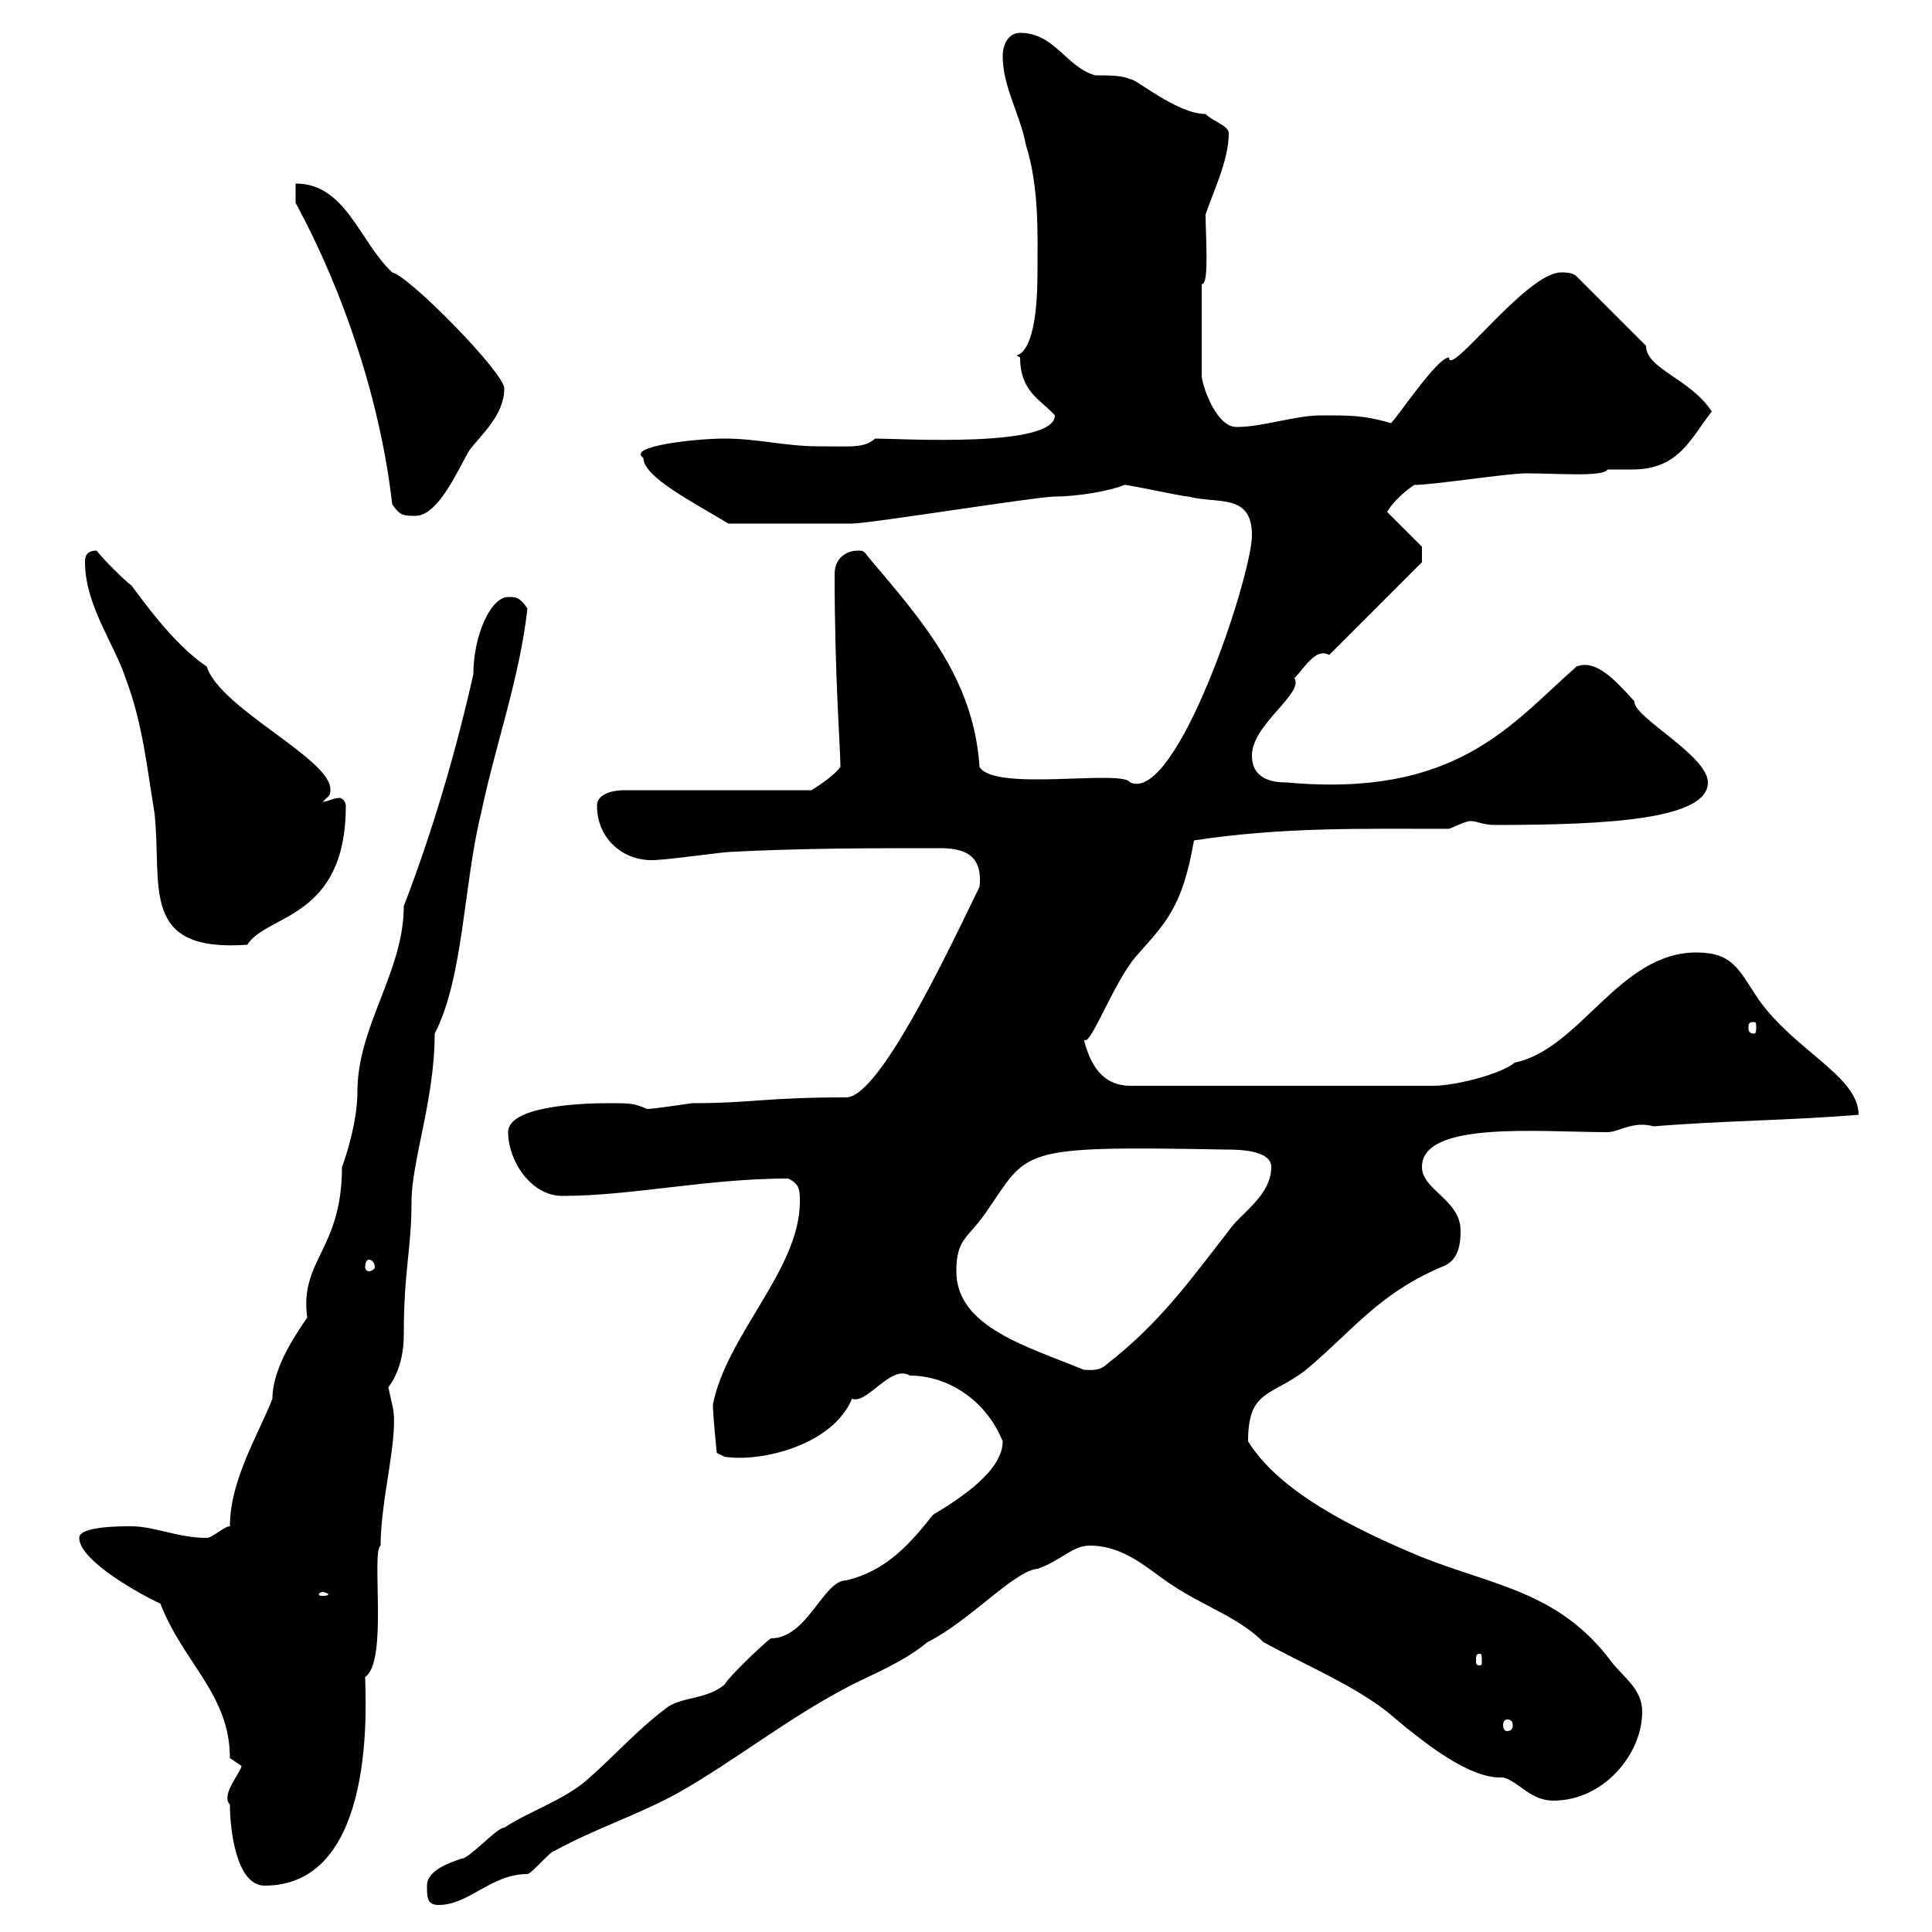 <svg xmlns="http://www.w3.org/2000/svg" xmlns:xlink="http://www.w3.org/1999/xlink" width="300" height="300"><path d="M66.30 292.80C66.30 294.60 66.30 295.80 68.10 295.80C72.90 295.80 76.20 291 81.90 291C82.50 291 85.50 287.40 86.10 287.40C92.70 283.80 98.70 282 105.30 278.40C114.30 273.30 122.40 266.70 132.30 261.60C135.90 259.80 140.40 258 144 255C150.60 251.70 157.50 243.90 161.10 243.60C164.70 242.40 166.50 240 169.20 240C174.60 240 178.20 243.60 181.80 246C187.20 249.60 192.30 251.10 196.20 255C202.80 258.60 210 261.60 215.40 265.80C221.40 270.90 228.30 276.30 233.40 276C235.80 276.60 237.60 279.60 241.20 279.60C249 279.60 255 272.40 255 265.80C255 262.20 252 260.40 250.20 258C242.10 247.20 232.20 246.30 220.80 241.80C210 237.30 198.60 231.60 193.80 223.80C193.80 215.70 197.40 216.90 202.80 212.70C210.30 206.40 214.20 200.70 224.40 196.50C226.20 195.60 226.80 193.80 226.80 191.10C226.80 186.30 220.80 184.80 220.80 181.20C220.80 174 239.10 175.80 249.60 175.80C251.40 175.80 253.50 174 256.80 174.90C267.60 174 277.80 174 288.60 173.10C288.60 167.10 278.70 163.20 273 155.10C270 150.60 269.10 147.90 263.40 147.90C251.40 147.90 245.40 162.90 235.20 165C233.10 166.80 225.90 168.60 222.60 168.60L175.50 168.60C171 168.60 169.20 165 168.30 161.40C169.20 162.90 172.80 152.70 176.40 148.50C180.90 143.40 183.60 141 185.40 130.50C199.20 128.40 211.50 128.70 225 128.70C226.50 128.10 227.70 127.50 228.30 127.50C229.50 127.50 230.10 128.10 232.20 128.10C249.90 128.10 265.20 127.20 265.20 121.50C265.20 117.30 253.50 111.30 253.80 108.90C250.80 105.60 247.80 102.30 244.80 103.50C234.60 112.50 226.20 123.90 199.80 121.50C197.40 121.50 194.40 120.90 194.40 117.30C194.40 112.50 202.50 107.70 201 105.30C202.50 103.80 204.30 100.50 206.40 101.70L220.80 87.30L220.80 84.90L215.40 79.50C216 78.30 217.80 76.50 219.60 75.30C222.60 75.30 234 73.50 237 73.50C241.80 73.50 249 74.10 249.60 72.90C251.10 72.90 252 72.90 253.50 72.90C260.70 72.90 262.50 68.10 265.80 63.90C262.50 58.80 255.60 57.30 255.60 53.70L244.80 42.90C244.20 42.30 243 42.30 242.40 42.30C237 42.30 225 58.80 225 55.50C223.20 55.50 217.20 64.50 216 65.70C211.80 64.50 210 64.50 205.20 64.50C201 64.50 196.20 66.30 192 66.30C189 66.30 186.90 60.60 186.60 58.50L186.60 44.10C187.80 44.40 187.20 36.60 187.20 33.30C188.40 29.70 190.80 24.90 190.80 20.70C190.80 19.50 188.40 18.90 187.20 17.70C182.70 17.70 176.10 12 175.50 12.30C174.30 11.70 172.20 11.70 170.10 11.70C165.60 10.50 163.80 5.10 158.40 5.10C156.60 5.10 155.70 6.90 155.70 8.70C155.70 13.50 158.40 17.70 159.30 22.50C161.40 29.10 161.10 36.60 161.10 42.30C161.10 58.20 156.30 54.30 158.40 55.50C158.40 60.90 161.70 62.10 163.80 64.50C163.80 69.60 139.80 68.10 135.90 68.10C134.10 69.60 132.60 69.30 126.90 69.30C122.10 69.30 117.60 68.10 112.50 68.10C108 68.10 97.20 69.30 99.90 71.10C99.90 74.10 107.70 78 113.10 81.30C120.30 81.30 127.20 81.30 132.30 81.30C135 81.30 161.10 77.10 163.80 77.10C167.40 77.10 172.50 76.20 174.60 75.30C175.50 75.30 183.60 77.10 184.50 77.10C189 78.30 194.40 76.50 194.40 83.10C194.40 89.40 182.70 124.80 175.50 121.50C174.30 119.40 154.50 123 152.10 119.10C151.20 105.30 143.10 96.30 135 86.70C134.10 85.50 134.10 85.50 133.20 85.50C131.40 85.50 129.60 86.70 129.60 89.10C129.60 105.30 130.50 116.10 130.50 119.10C129.60 120.30 127.50 121.80 126 122.70L96.90 122.70C95.10 122.70 92.70 123.30 92.70 125.10C92.70 130.50 97.20 134.10 102.30 133.50C103.50 133.50 112.50 132.30 113.10 132.30C124.20 131.70 135.60 131.70 145.80 131.70C149.10 131.70 152.70 132.30 152.10 137.70C147 148.20 136.50 170.40 131.40 170.40C118.80 170.40 116.70 171.30 107.70 171.30C107.10 171.30 101.70 172.20 100.50 172.20C98.40 171.30 97.80 171.30 94.50 171.30C89.40 171.30 78.90 171.90 78.90 175.80C78.90 180.30 82.50 185.70 87.30 185.70C98.10 185.70 109.80 183 122.40 183C124.20 183.90 124.20 184.80 124.20 186.60C124.20 197.10 112.80 207.30 110.70 218.10C110.70 219.90 111.30 225.60 111.30 225.60L112.50 226.20C118.20 227.10 129.30 224.40 132.30 217.20C134.70 218.10 138.30 211.80 141.30 213.60C147 213.60 153 217.20 155.70 223.80C155.70 228.30 149.40 232.50 144.90 235.20C141.30 239.70 137.70 243.90 131.40 245.40C127.80 245.40 125.40 254.40 119.70 254.40C118.80 255 113.10 260.40 112.50 261.60C109.50 264 105.90 263.40 103.50 265.20C98.70 268.80 95.10 273 90.90 276.60C87.30 279.60 81.90 281.40 78.30 283.80C77.10 283.80 72.90 288.60 71.70 288.60C69.90 289.20 66.30 290.40 66.30 292.80ZM35.70 280.20C35.70 283.80 36.60 292.80 41.10 292.80C58.80 292.80 56.70 263.40 56.70 260.40C60.30 258 57.60 240.90 59.10 240C59.10 232.50 62.10 222.60 60.90 218.10C60.90 218.10 60.30 215.40 60.30 215.40C60.30 215.40 62.70 212.70 62.70 207.30C62.70 197.10 63.90 194.10 63.90 186.60C63.90 180.30 67.50 170.70 67.50 160.50C72 151.80 72 137.10 74.70 126.30C76.80 116.10 80.70 105.30 81.90 94.50C80.70 92.70 80.10 92.70 78.90 92.70C76.20 92.70 73.50 98.70 73.50 104.70C70.80 116.70 67.20 129 62.70 140.70C62.70 150.90 55.50 159.30 55.50 169.50C55.50 175.20 52.80 182.10 53.10 181.20C53.10 194.10 46.50 195.60 47.70 204.60C46.50 206.40 42.30 212.10 42.30 217.20C40.20 222.60 35.70 229.80 35.70 237C34.80 237 33 238.80 32.10 238.80C27.60 238.80 24 237 20.40 237C18.60 237 12.30 237 12.30 238.80C12.30 242.40 22.20 247.80 24.90 249C28.50 258.30 35.70 263.10 35.70 273C35.70 273 37.50 274.20 37.50 274.20C37.50 275.10 34.20 278.70 35.70 280.20ZM234 267C234.60 267 234.90 267.30 234.90 267.90C234.90 268.50 234.60 268.80 234 268.80C233.70 268.80 233.40 268.50 233.40 267.90C233.40 267.30 233.70 267 234 267ZM229.80 256.80C230.10 256.80 230.10 257.10 230.10 258C230.10 258.30 230.10 258.60 229.80 258.60C229.20 258.60 229.20 258.30 229.20 258C229.20 257.10 229.20 256.80 229.80 256.80ZM50.10 247.20C50.40 247.20 51 247.50 51 247.50C51 247.80 50.40 247.80 50.10 247.80C49.80 247.80 49.50 247.80 49.50 247.50C49.50 247.50 49.80 247.20 50.10 247.20ZM148.50 197.40C148.50 192.30 150.30 192.30 153 188.40C159.90 178.50 157.50 177.90 190.20 178.50C192 178.50 197.40 178.50 197.40 181.20C197.40 185.70 192.60 188.40 190.80 191.10C184.50 199.20 180 205.50 171.90 211.80C170.70 213 169.20 212.70 168.30 212.70C159.60 209.10 148.50 206.10 148.50 197.40ZM57.30 195.60C57.60 195.60 58.20 195.90 58.20 196.80C58.20 197.10 57.60 197.40 57.30 197.40C57 197.40 56.70 197.10 56.70 196.80C56.70 195.90 57 195.60 57.30 195.60ZM272.40 158.70C272.70 158.70 272.70 159 272.70 159.60C272.70 159.90 272.70 160.50 272.40 160.50C271.50 160.50 271.50 159.90 271.50 159.60C271.50 159 271.50 158.70 272.40 158.70ZM13.20 87.30C13.20 93.90 17.70 99.90 19.50 105.30C22.20 112.50 22.80 119.10 24 126.30C25.20 137.70 21.60 147.90 38.40 146.70C41.40 141.90 53.70 142.80 53.70 125.10C53.70 124.50 53.10 123.90 52.80 123.90C51.60 123.90 51 124.50 50.10 124.50C51 123.60 51.30 123.60 51.30 122.70C51.60 117.90 34.20 110.10 32.10 103.50C26.70 99.90 21.60 92.40 20.40 90.90C19.50 90.30 15.90 86.70 15 85.50C13.20 85.50 13.20 86.70 13.20 87.30ZM45.90 31.50C53.40 45.30 59.10 62.40 60.90 78.30C62.10 80.10 62.70 80.10 64.50 80.10C68.10 80.10 71.10 72.90 72.90 69.90C74.70 67.50 78.30 64.50 78.30 60.30C78.30 57.90 63.60 42.90 60.90 42.30C55.80 37.50 53.70 28.50 45.90 28.50Z"/></svg>